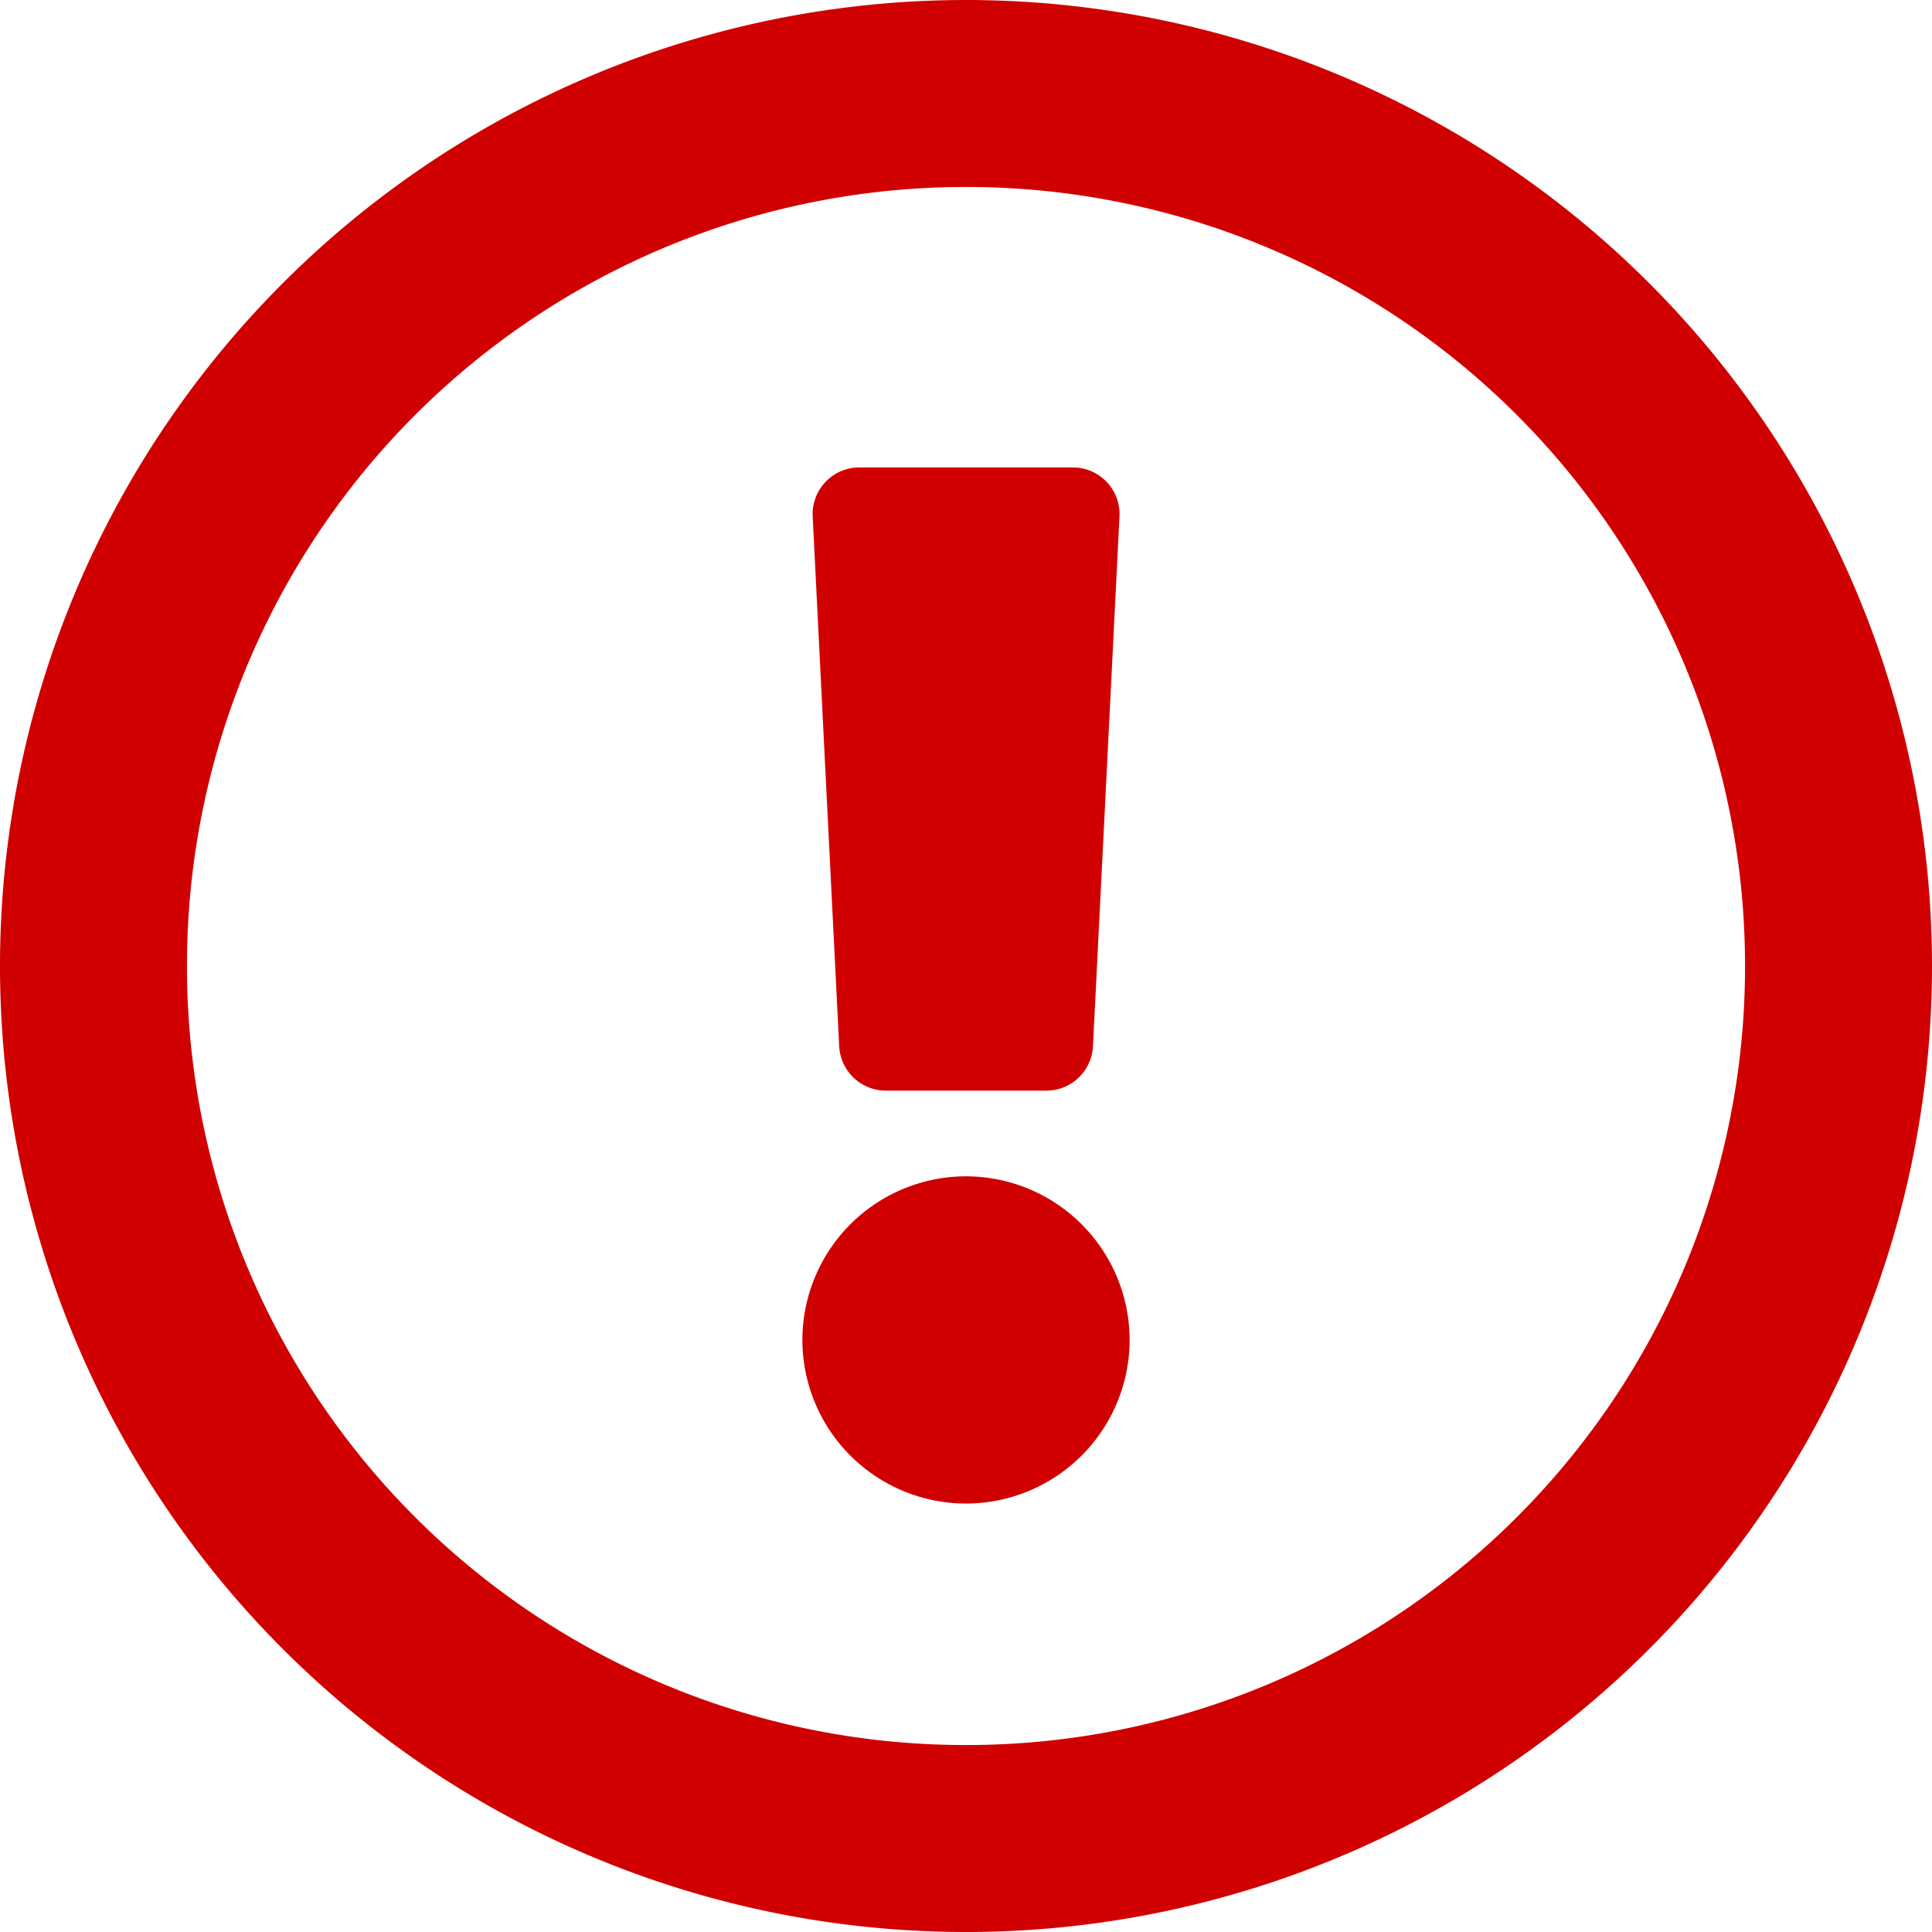 <svg xmlns="http://www.w3.org/2000/svg" viewBox="0 0 23.25 23.25">
  <path id="exclamation-circle" d="M12-20.625A11.627,11.627,0,0,0,.375-9,11.624,11.624,0,0,0,12,2.625,11.624,11.624,0,0,0,23.625-9,11.627,11.627,0,0,0,12-20.625Zm0,21A9.369,9.369,0,0,1,2.625-9,9.372,9.372,0,0,1,12-18.375,9.372,9.372,0,0,1,21.375-9,9.369,9.369,0,0,1,12,.375ZM13.969-4.5A1.971,1.971,0,0,0,12-6.469,1.971,1.971,0,0,0,10.031-4.5,1.971,1.971,0,0,0,12-2.531,1.971,1.971,0,0,0,13.969-4.5Zm-3.814-9.909.319,6.375a.563.563,0,0,0,.562.534h1.93a.563.563,0,0,0,.562-.534l.319-6.375A.562.562,0,0,0,13.284-15H10.716A.562.562,0,0,0,10.155-14.409Z" transform="translate(-0.375 20.625)" fill="#d10000"/>
</svg>

